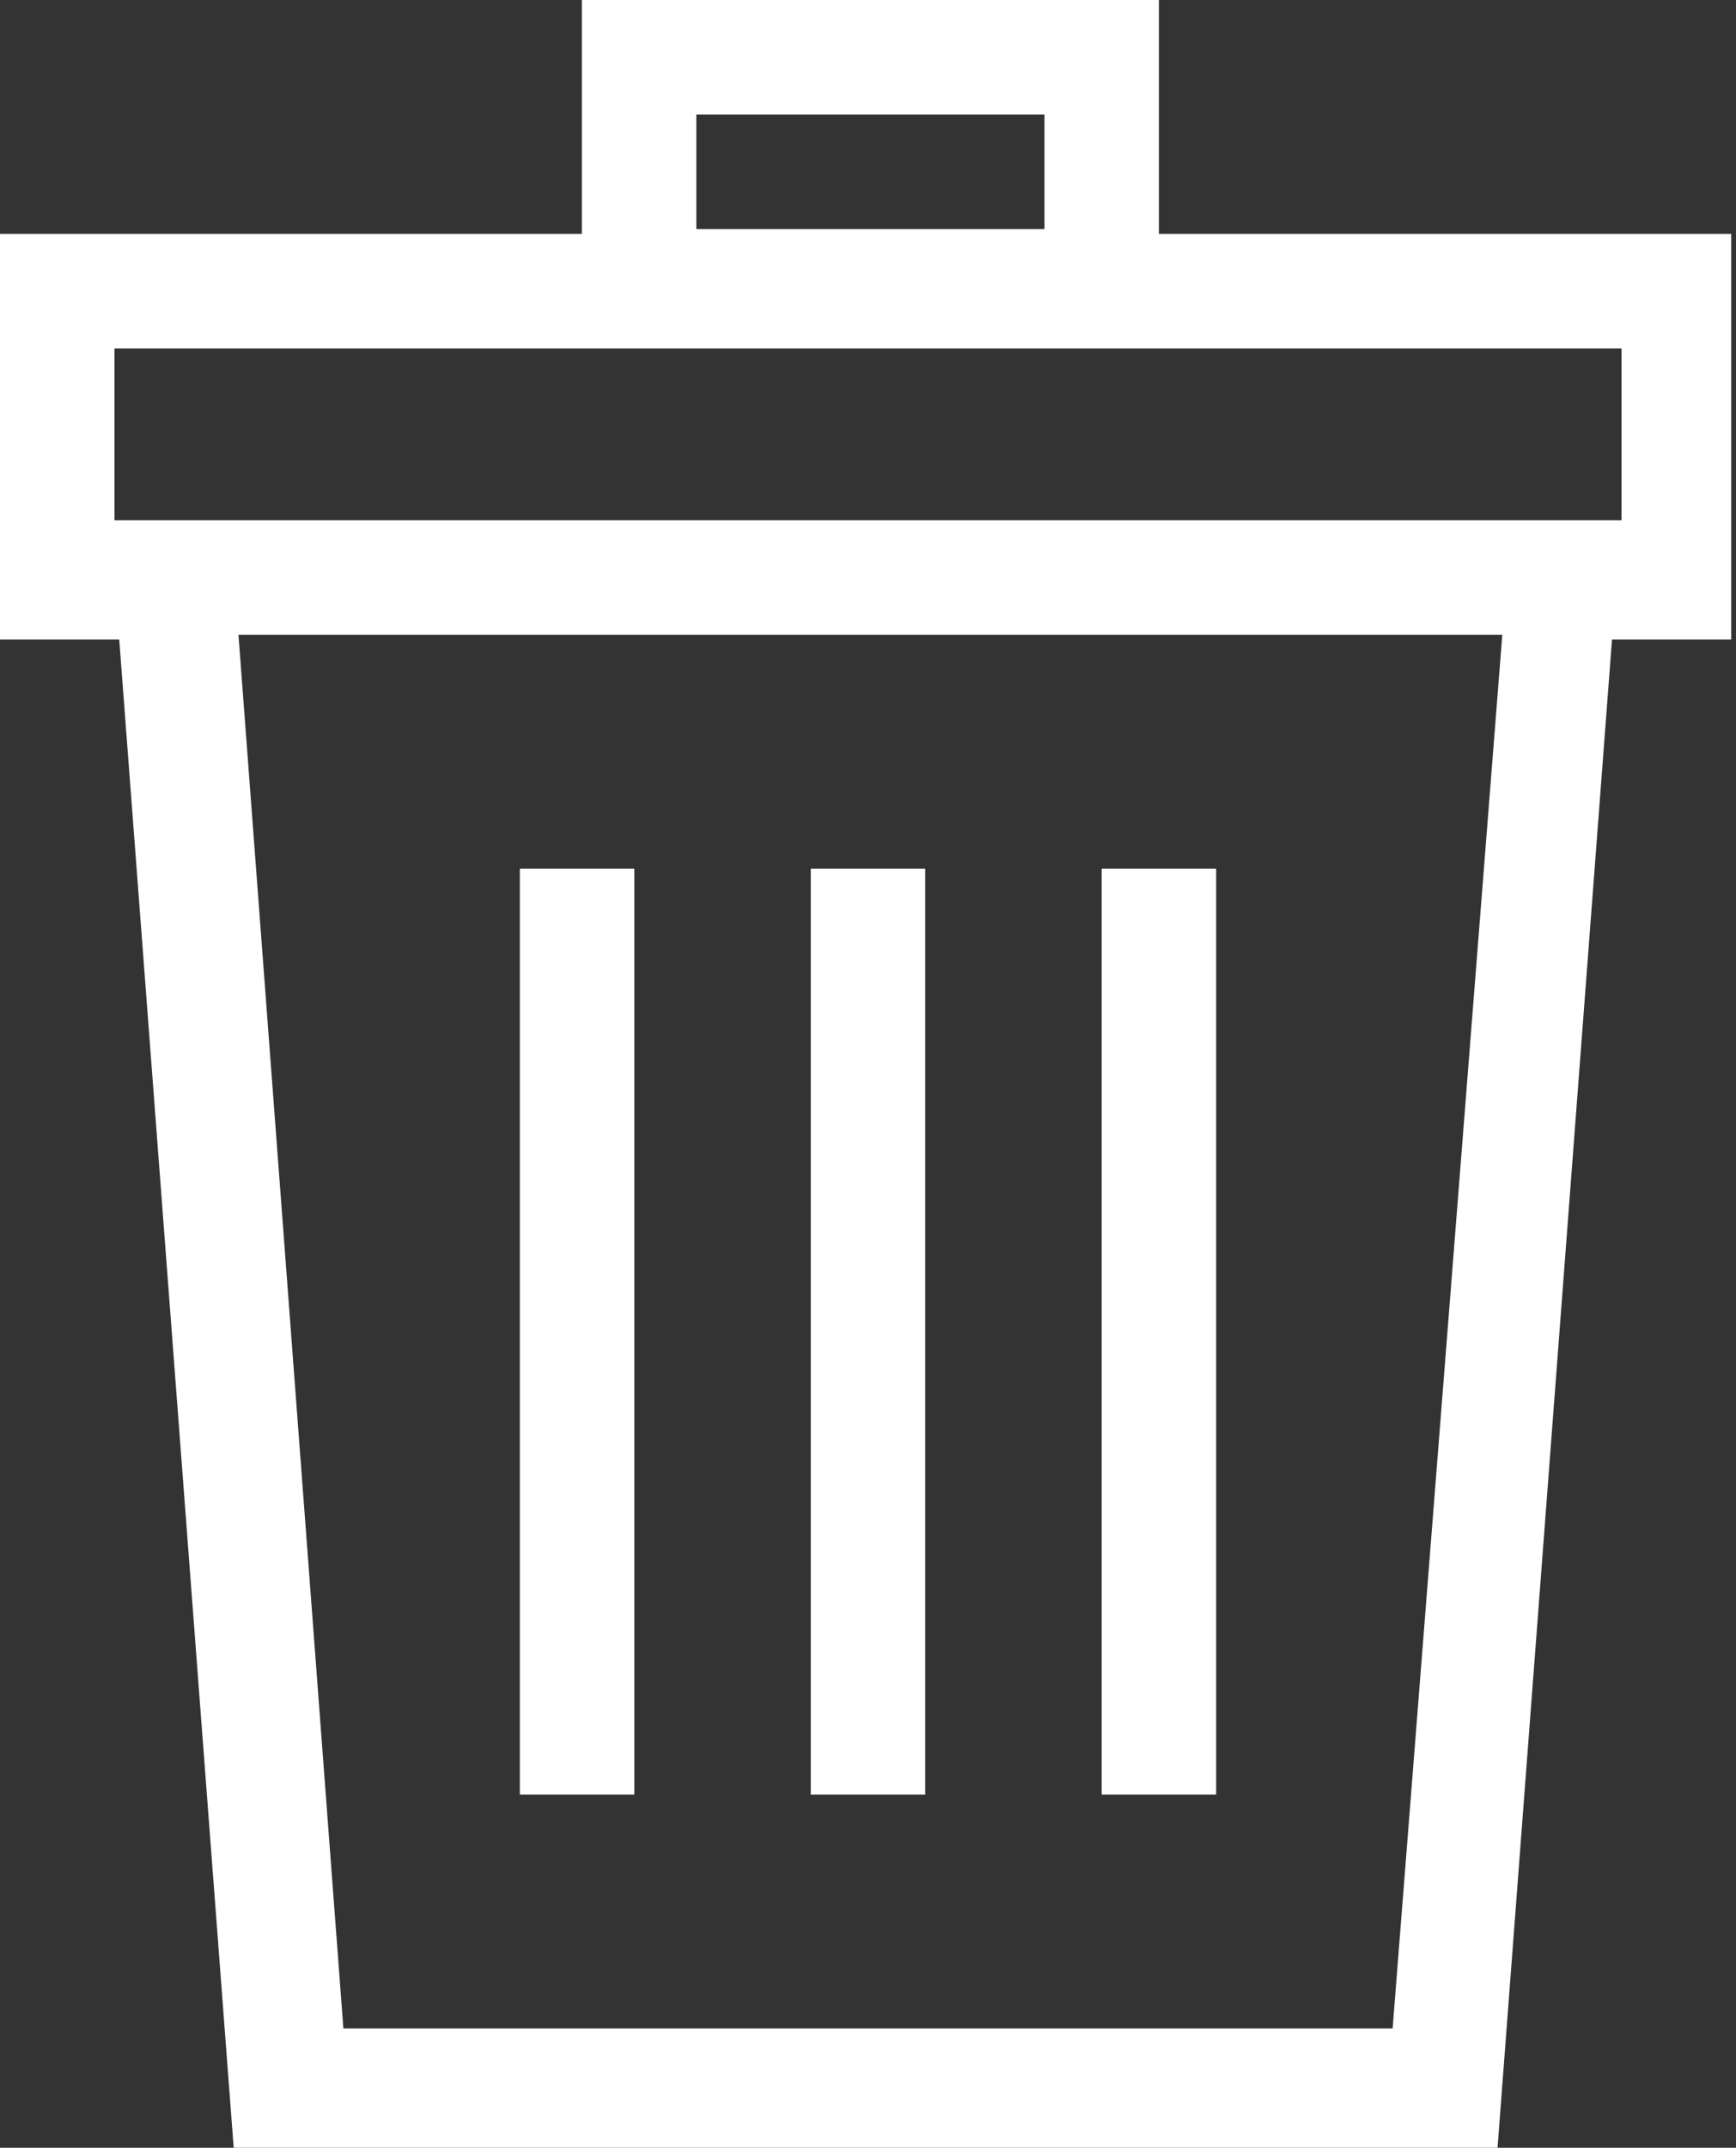 <?xml version="1.0" encoding="utf-8"?>
<!-- Generator: Adobe Illustrator 25.2.3, SVG Export Plug-In . SVG Version: 6.00 Build 0)  -->
<svg version="1.1" id="Calque_1" xmlns="http://www.w3.org/2000/svg" xmlns:xlink="http://www.w3.org/1999/xlink" x="0px" y="0px"
	 viewBox="0 0 36.4 45" style="enable-background:new 0 0 36.4 45;" xml:space="preserve">
<rect x="0" y="0" width="36.4" height="45" fill="#333333" stroke="none"/>
<style type="text/css">
	.st0{fill:#FFFFFF;}
</style>
<path class="st0" d="M25.5,18.2h-2.4v19.4h2.4V18.2z M24.3,4.9V0H12.2v4.9H0v8.5h2.5L4.9,45h26.5l2.4-31.6h2.5V4.9H24.3z M14.6,2.4
	h7.3v2.4h-7.3V2.4z M29.2,42.5H7.2L5,13.3h26.5L29.2,42.5z M34,10.9H2.4V7.3H34V10.9z M19.4,18.2H17v19.4h2.4V18.2z M13.3,18.2h-2.4
	v19.4h2.4V18.2z"/>
</svg>
